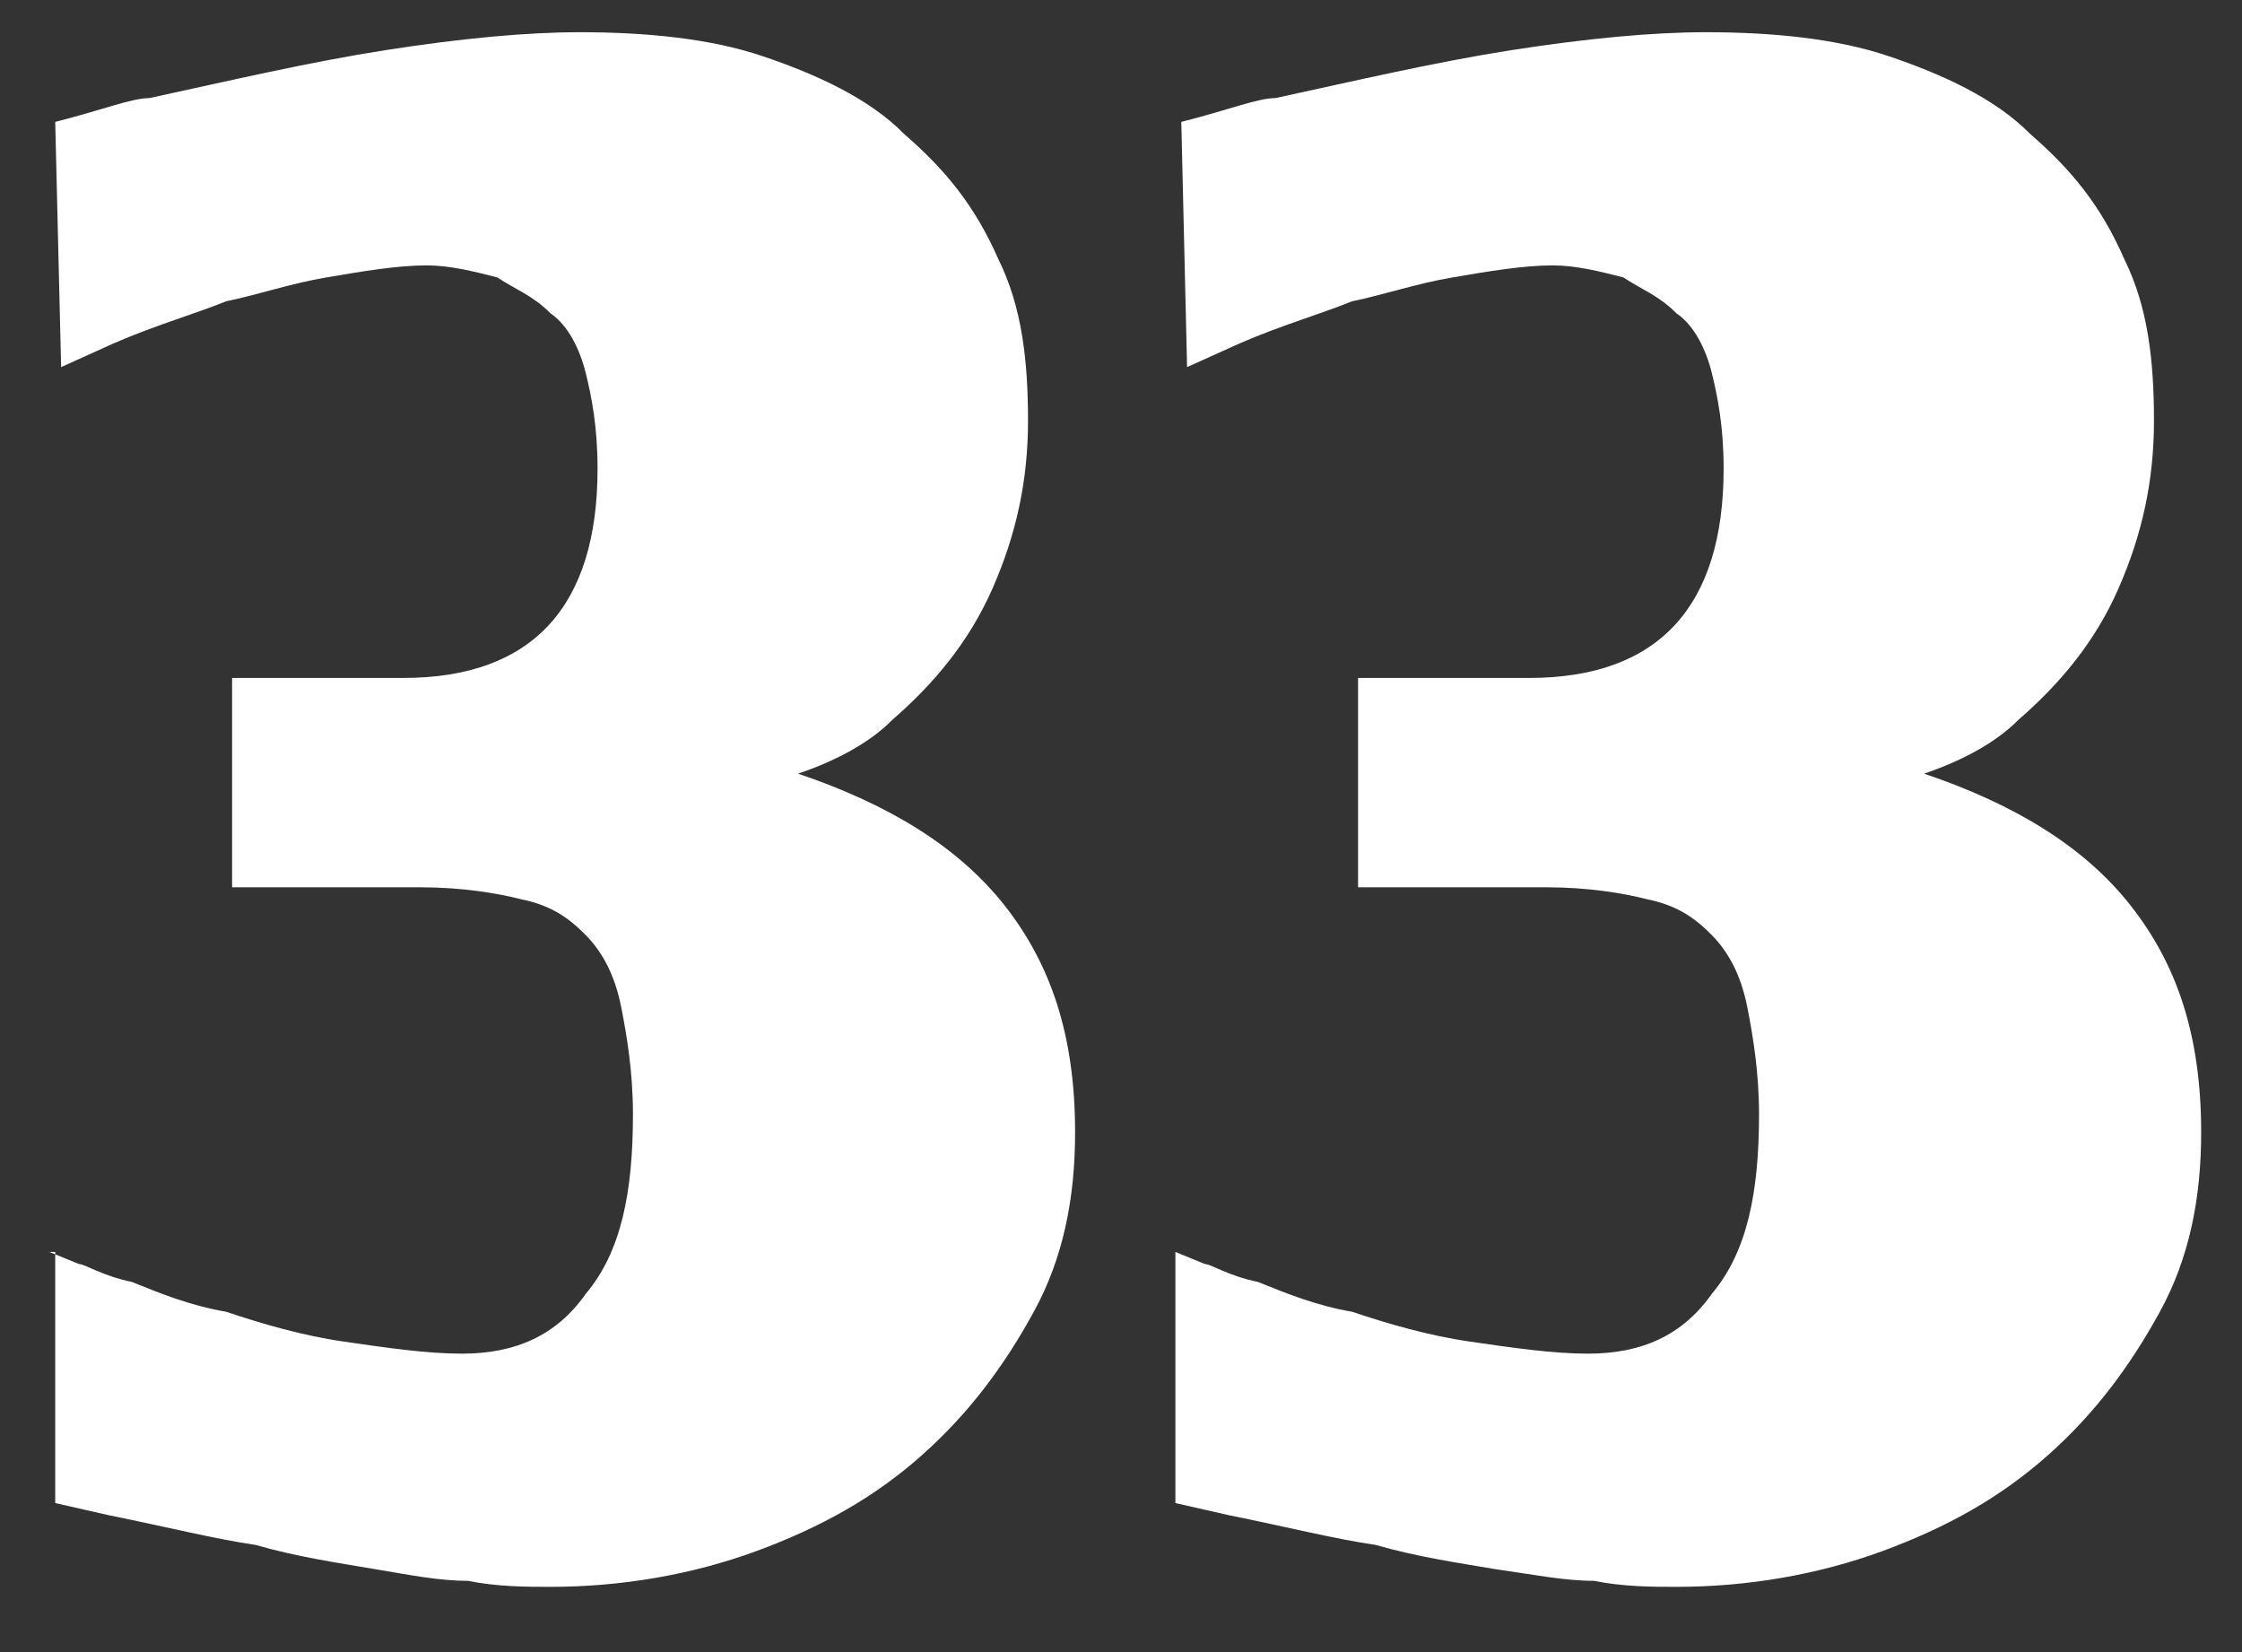 <svg width="19" height="14" viewBox="0 0 19 14" fill="none" xmlns="http://www.w3.org/2000/svg">
<rect x="0" y="0" width="19" height="14" fill="#333333" stroke="none"/>
<g id="Group">
<path id="Vector" d="M0.418 10.609L0.668 10.711C0.718 10.711 0.868 10.812 1.117 10.863C1.367 10.964 1.617 11.065 1.917 11.116C2.216 11.217 2.566 11.319 2.916 11.369C3.266 11.42 3.615 11.471 3.915 11.471C4.365 11.471 4.715 11.319 4.964 10.964C5.264 10.609 5.364 10.103 5.364 9.444C5.364 9.089 5.314 8.785 5.264 8.532C5.214 8.279 5.114 8.076 4.964 7.924C4.814 7.772 4.665 7.671 4.415 7.62C4.215 7.569 3.915 7.519 3.565 7.519H1.967V5.745H3.416C4.515 5.745 5.064 5.137 5.064 3.972C5.064 3.617 5.014 3.364 4.964 3.161C4.914 2.959 4.814 2.756 4.665 2.655C4.515 2.503 4.365 2.452 4.215 2.351C4.015 2.3 3.815 2.249 3.615 2.249C3.366 2.249 3.066 2.3 2.766 2.351C2.466 2.401 2.167 2.503 1.917 2.553C1.667 2.655 1.317 2.756 0.967 2.908L0.518 3.111L0.468 1.033C0.867 0.932 1.117 0.831 1.267 0.831C1.967 0.679 2.616 0.527 3.266 0.425C3.915 0.324 4.465 0.273 4.914 0.273C5.464 0.273 6.014 0.324 6.463 0.476C6.913 0.628 7.363 0.831 7.662 1.135C8.012 1.439 8.262 1.743 8.462 2.199C8.662 2.604 8.712 3.06 8.712 3.567C8.712 4.073 8.612 4.529 8.412 4.985C8.212 5.441 7.912 5.796 7.562 6.1C7.363 6.303 7.063 6.455 6.763 6.556C7.512 6.809 8.112 7.164 8.512 7.671C8.911 8.177 9.111 8.785 9.111 9.596C9.111 10.153 9.011 10.66 8.761 11.116C8.512 11.572 8.212 11.977 7.812 12.332C7.413 12.687 6.963 12.94 6.413 13.143C5.864 13.345 5.264 13.447 4.665 13.447C4.465 13.447 4.215 13.447 3.965 13.396C3.715 13.396 3.466 13.345 3.166 13.295C2.866 13.244 2.516 13.193 2.167 13.092C1.817 13.041 1.417 12.94 0.917 12.839L0.468 12.737V10.609H0.418Z" fill="white"/>
<path id="Vector_2" d="M9.961 10.609L10.21 10.711C10.26 10.711 10.41 10.812 10.66 10.863C10.91 10.964 11.16 11.065 11.459 11.116C11.759 11.217 12.109 11.319 12.459 11.369C12.808 11.42 13.158 11.471 13.458 11.471C13.908 11.471 14.257 11.319 14.507 10.964C14.807 10.609 14.907 10.103 14.907 9.444C14.907 9.089 14.857 8.785 14.807 8.532C14.757 8.279 14.657 8.076 14.507 7.924C14.357 7.772 14.207 7.671 13.957 7.62C13.758 7.569 13.458 7.519 13.108 7.519H11.509V5.745H12.958C14.057 5.745 14.607 5.137 14.607 3.972C14.607 3.617 14.557 3.364 14.507 3.161C14.457 2.959 14.357 2.756 14.207 2.655C14.057 2.503 13.908 2.452 13.758 2.351C13.558 2.3 13.358 2.249 13.158 2.249C12.908 2.249 12.608 2.3 12.309 2.351C12.009 2.401 11.709 2.503 11.459 2.553C11.21 2.655 10.86 2.756 10.51 2.908L10.06 3.111L10.011 1.033C10.41 0.932 10.66 0.831 10.81 0.831C11.509 0.679 12.159 0.527 12.808 0.425C13.458 0.324 14.008 0.273 14.457 0.273C15.007 0.273 15.556 0.324 16.006 0.476C16.456 0.628 16.905 0.831 17.205 1.135C17.555 1.439 17.805 1.743 18.004 2.199C18.204 2.604 18.254 3.06 18.254 3.567C18.254 4.073 18.154 4.529 17.954 4.985C17.755 5.441 17.455 5.796 17.105 6.1C16.905 6.303 16.605 6.455 16.306 6.556C17.055 6.809 17.655 7.164 18.054 7.671C18.454 8.177 18.654 8.785 18.654 9.596C18.654 10.153 18.554 10.66 18.304 11.116C18.054 11.572 17.755 11.977 17.355 12.332C16.955 12.687 16.506 12.94 15.956 13.143C15.406 13.345 14.807 13.447 14.207 13.447C14.008 13.447 13.758 13.447 13.508 13.396C13.258 13.396 13.008 13.345 12.659 13.295C12.359 13.244 12.009 13.193 11.659 13.092C11.309 13.041 10.91 12.94 10.41 12.839L9.961 12.737V10.609Z" fill="white"/>
</g>
</svg>

